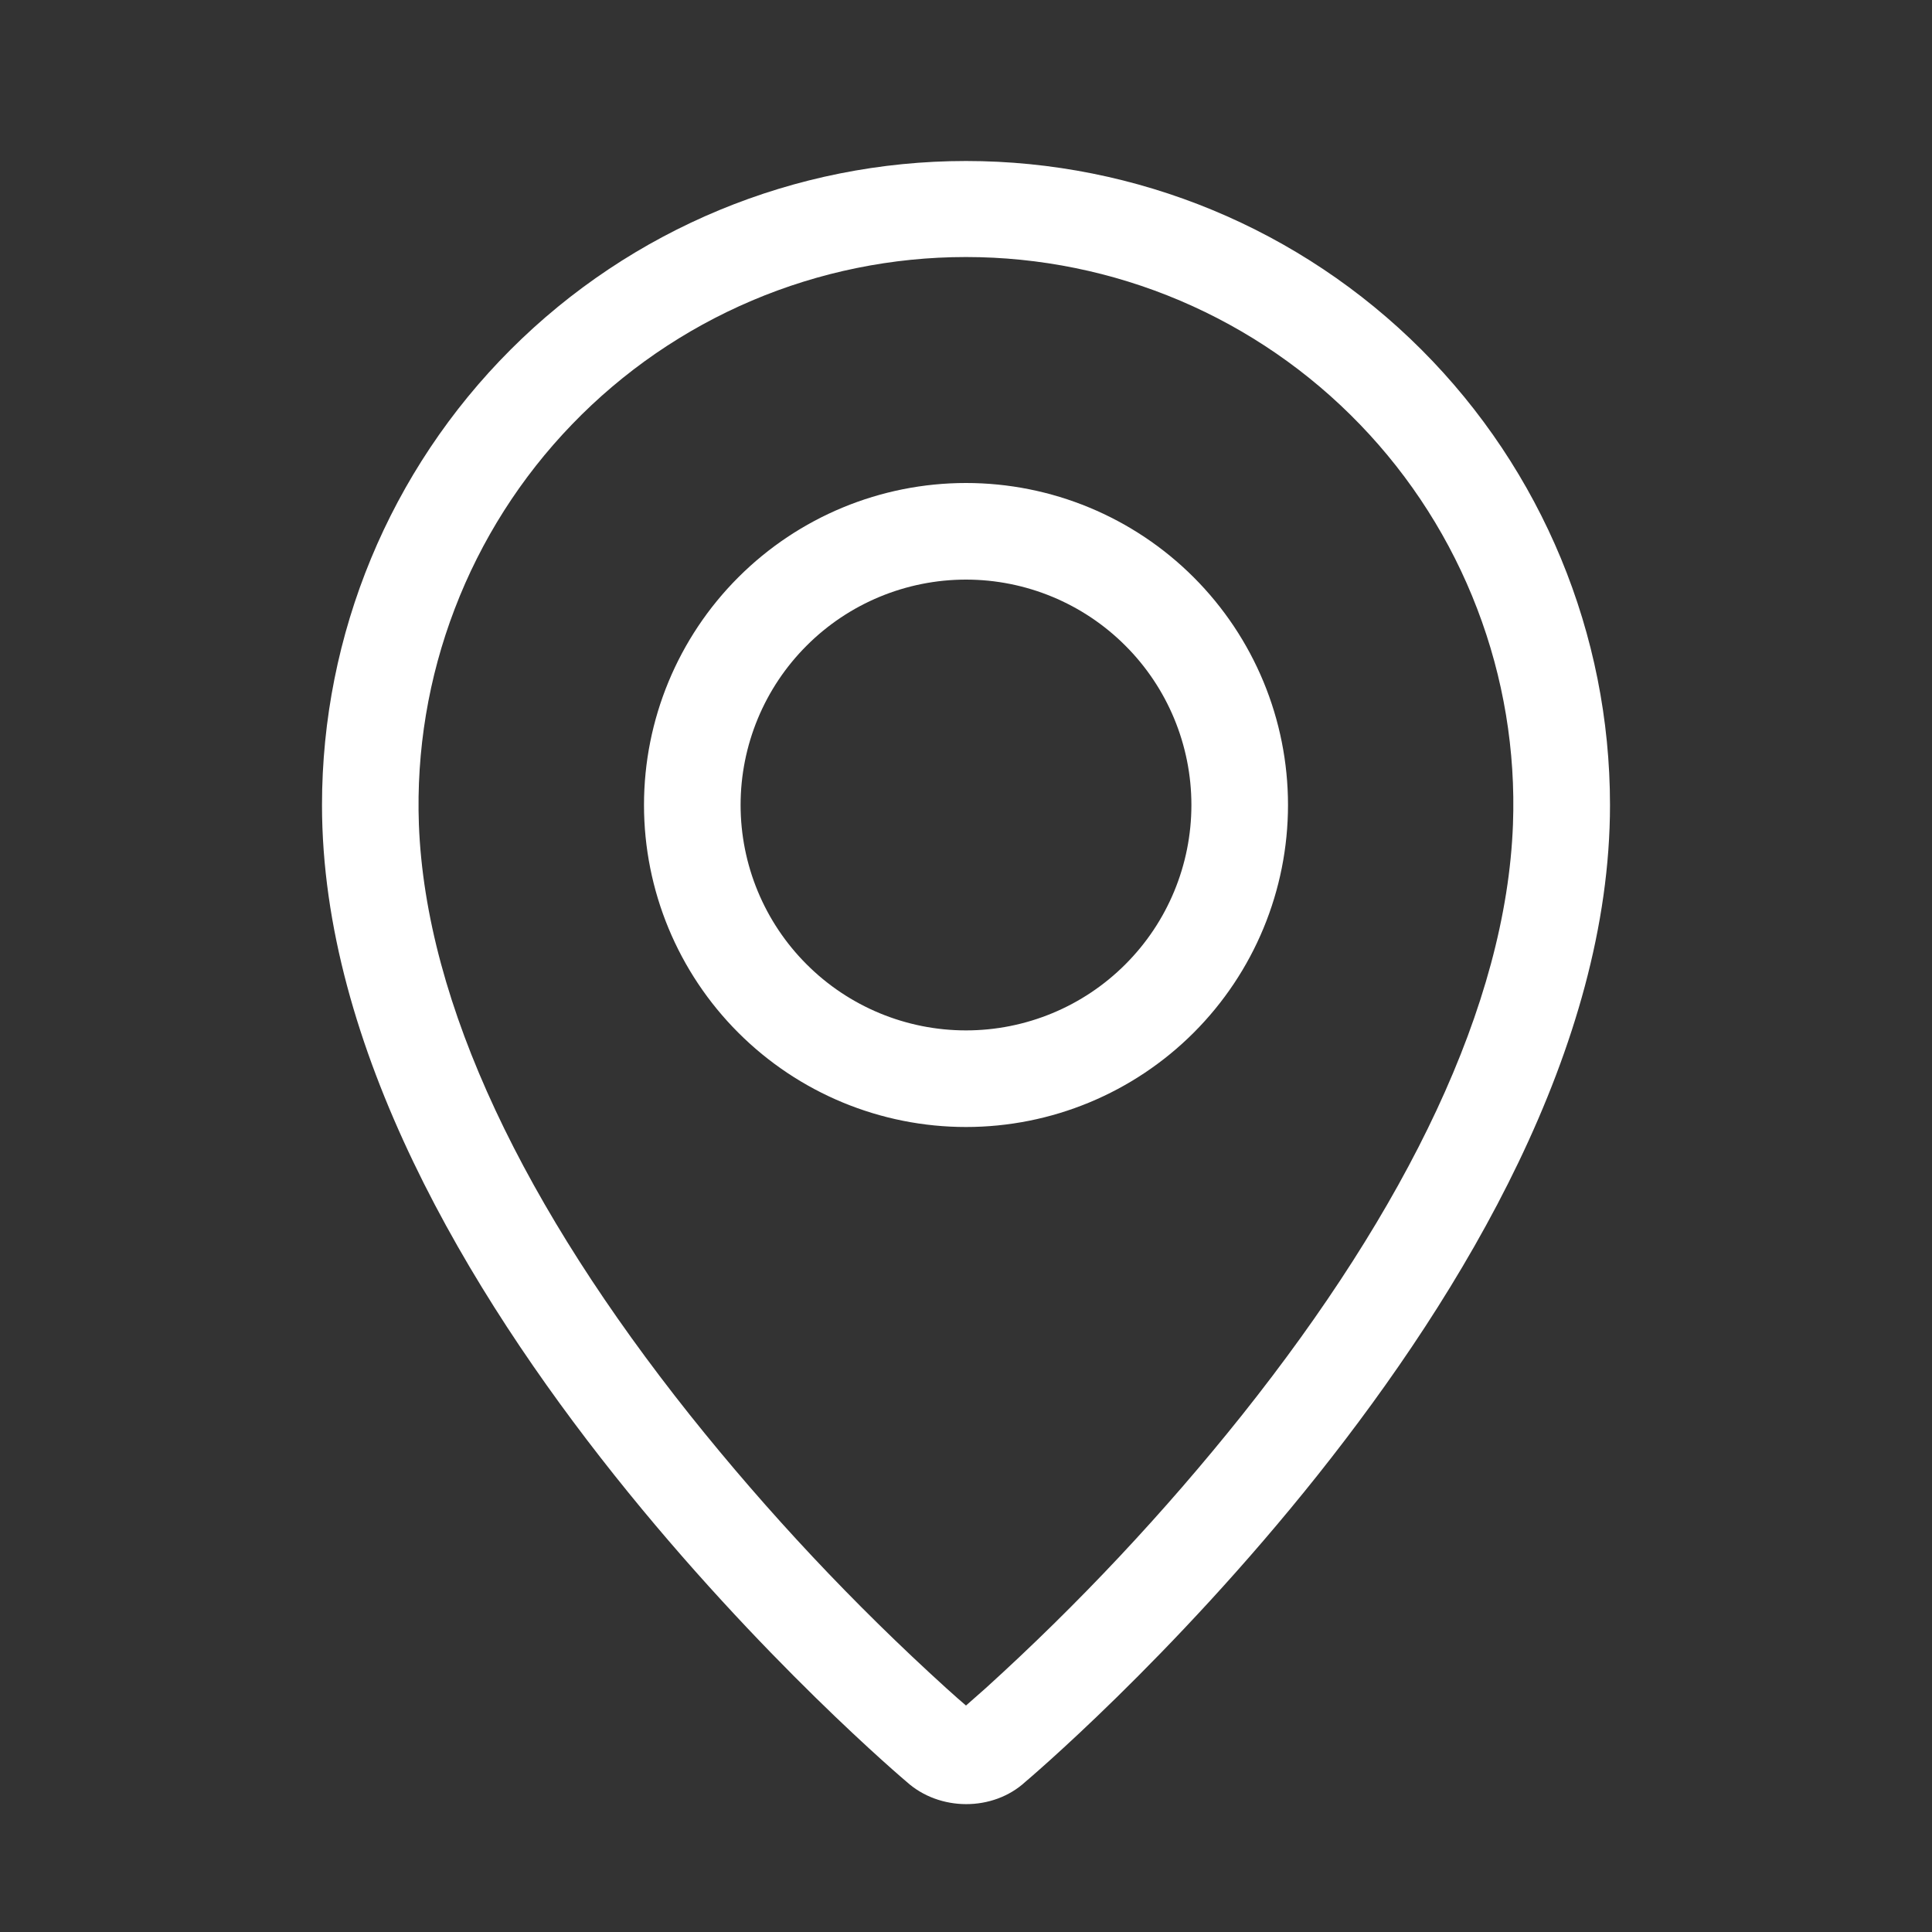 <?xml version="1.0" encoding="UTF-8"?>
<svg xmlns="http://www.w3.org/2000/svg" width="27" height="27" viewBox="0 0 27 27" fill="none">
  <rect x="0" y="0" width="27" height="27" fill="#333333" stroke="none"/>
  <path fill-rule="evenodd" clip-rule="evenodd" d="M13.778 23.59C15.072 22.416 16.269 21.14 17.359 19.774C19.654 16.891 21.05 14.048 21.144 11.52C21.182 10.493 21.012 9.468 20.644 8.508C20.277 7.548 19.72 6.672 19.006 5.932C18.293 5.192 17.437 4.603 16.491 4.201C15.545 3.799 14.527 3.592 13.499 3.592C12.471 3.592 11.454 3.799 10.508 4.201C9.562 4.603 8.706 5.192 7.993 5.932C7.279 6.672 6.722 7.548 6.355 8.508C5.987 9.468 5.817 10.493 5.854 11.52C5.95 14.048 7.347 16.891 9.641 19.774C10.731 21.14 11.928 22.416 13.222 23.59C13.347 23.703 13.439 23.784 13.5 23.835L13.778 23.59ZM12.67 24.901C12.67 24.901 4.5 18.02 4.5 11.25C4.5 8.863 5.448 6.574 7.136 4.886C8.824 3.198 11.113 2.25 13.5 2.25C15.887 2.25 18.176 3.198 19.864 4.886C21.552 6.574 22.5 8.863 22.5 11.25C22.5 18.02 14.33 24.901 14.33 24.901C13.876 25.319 13.128 25.315 12.67 24.901ZM13.5 14.4C14.335 14.4 15.137 14.068 15.727 13.477C16.318 12.887 16.65 12.085 16.65 11.25C16.65 10.415 16.318 9.613 15.727 9.023C15.137 8.432 14.335 8.1 13.5 8.1C12.665 8.1 11.863 8.432 11.273 9.023C10.682 9.613 10.35 10.415 10.35 11.25C10.35 12.085 10.682 12.887 11.273 13.477C11.863 14.068 12.665 14.4 13.5 14.4ZM13.5 15.75C12.306 15.75 11.162 15.276 10.318 14.432C9.474 13.588 9 12.444 9 11.25C9 10.056 9.474 8.912 10.318 8.068C11.162 7.224 12.306 6.75 13.5 6.75C14.694 6.75 15.838 7.224 16.682 8.068C17.526 8.912 18 10.056 18 11.25C18 12.444 17.526 13.588 16.682 14.432C15.838 15.276 14.694 15.75 13.5 15.75Z" fill="white"></path>
</svg>
